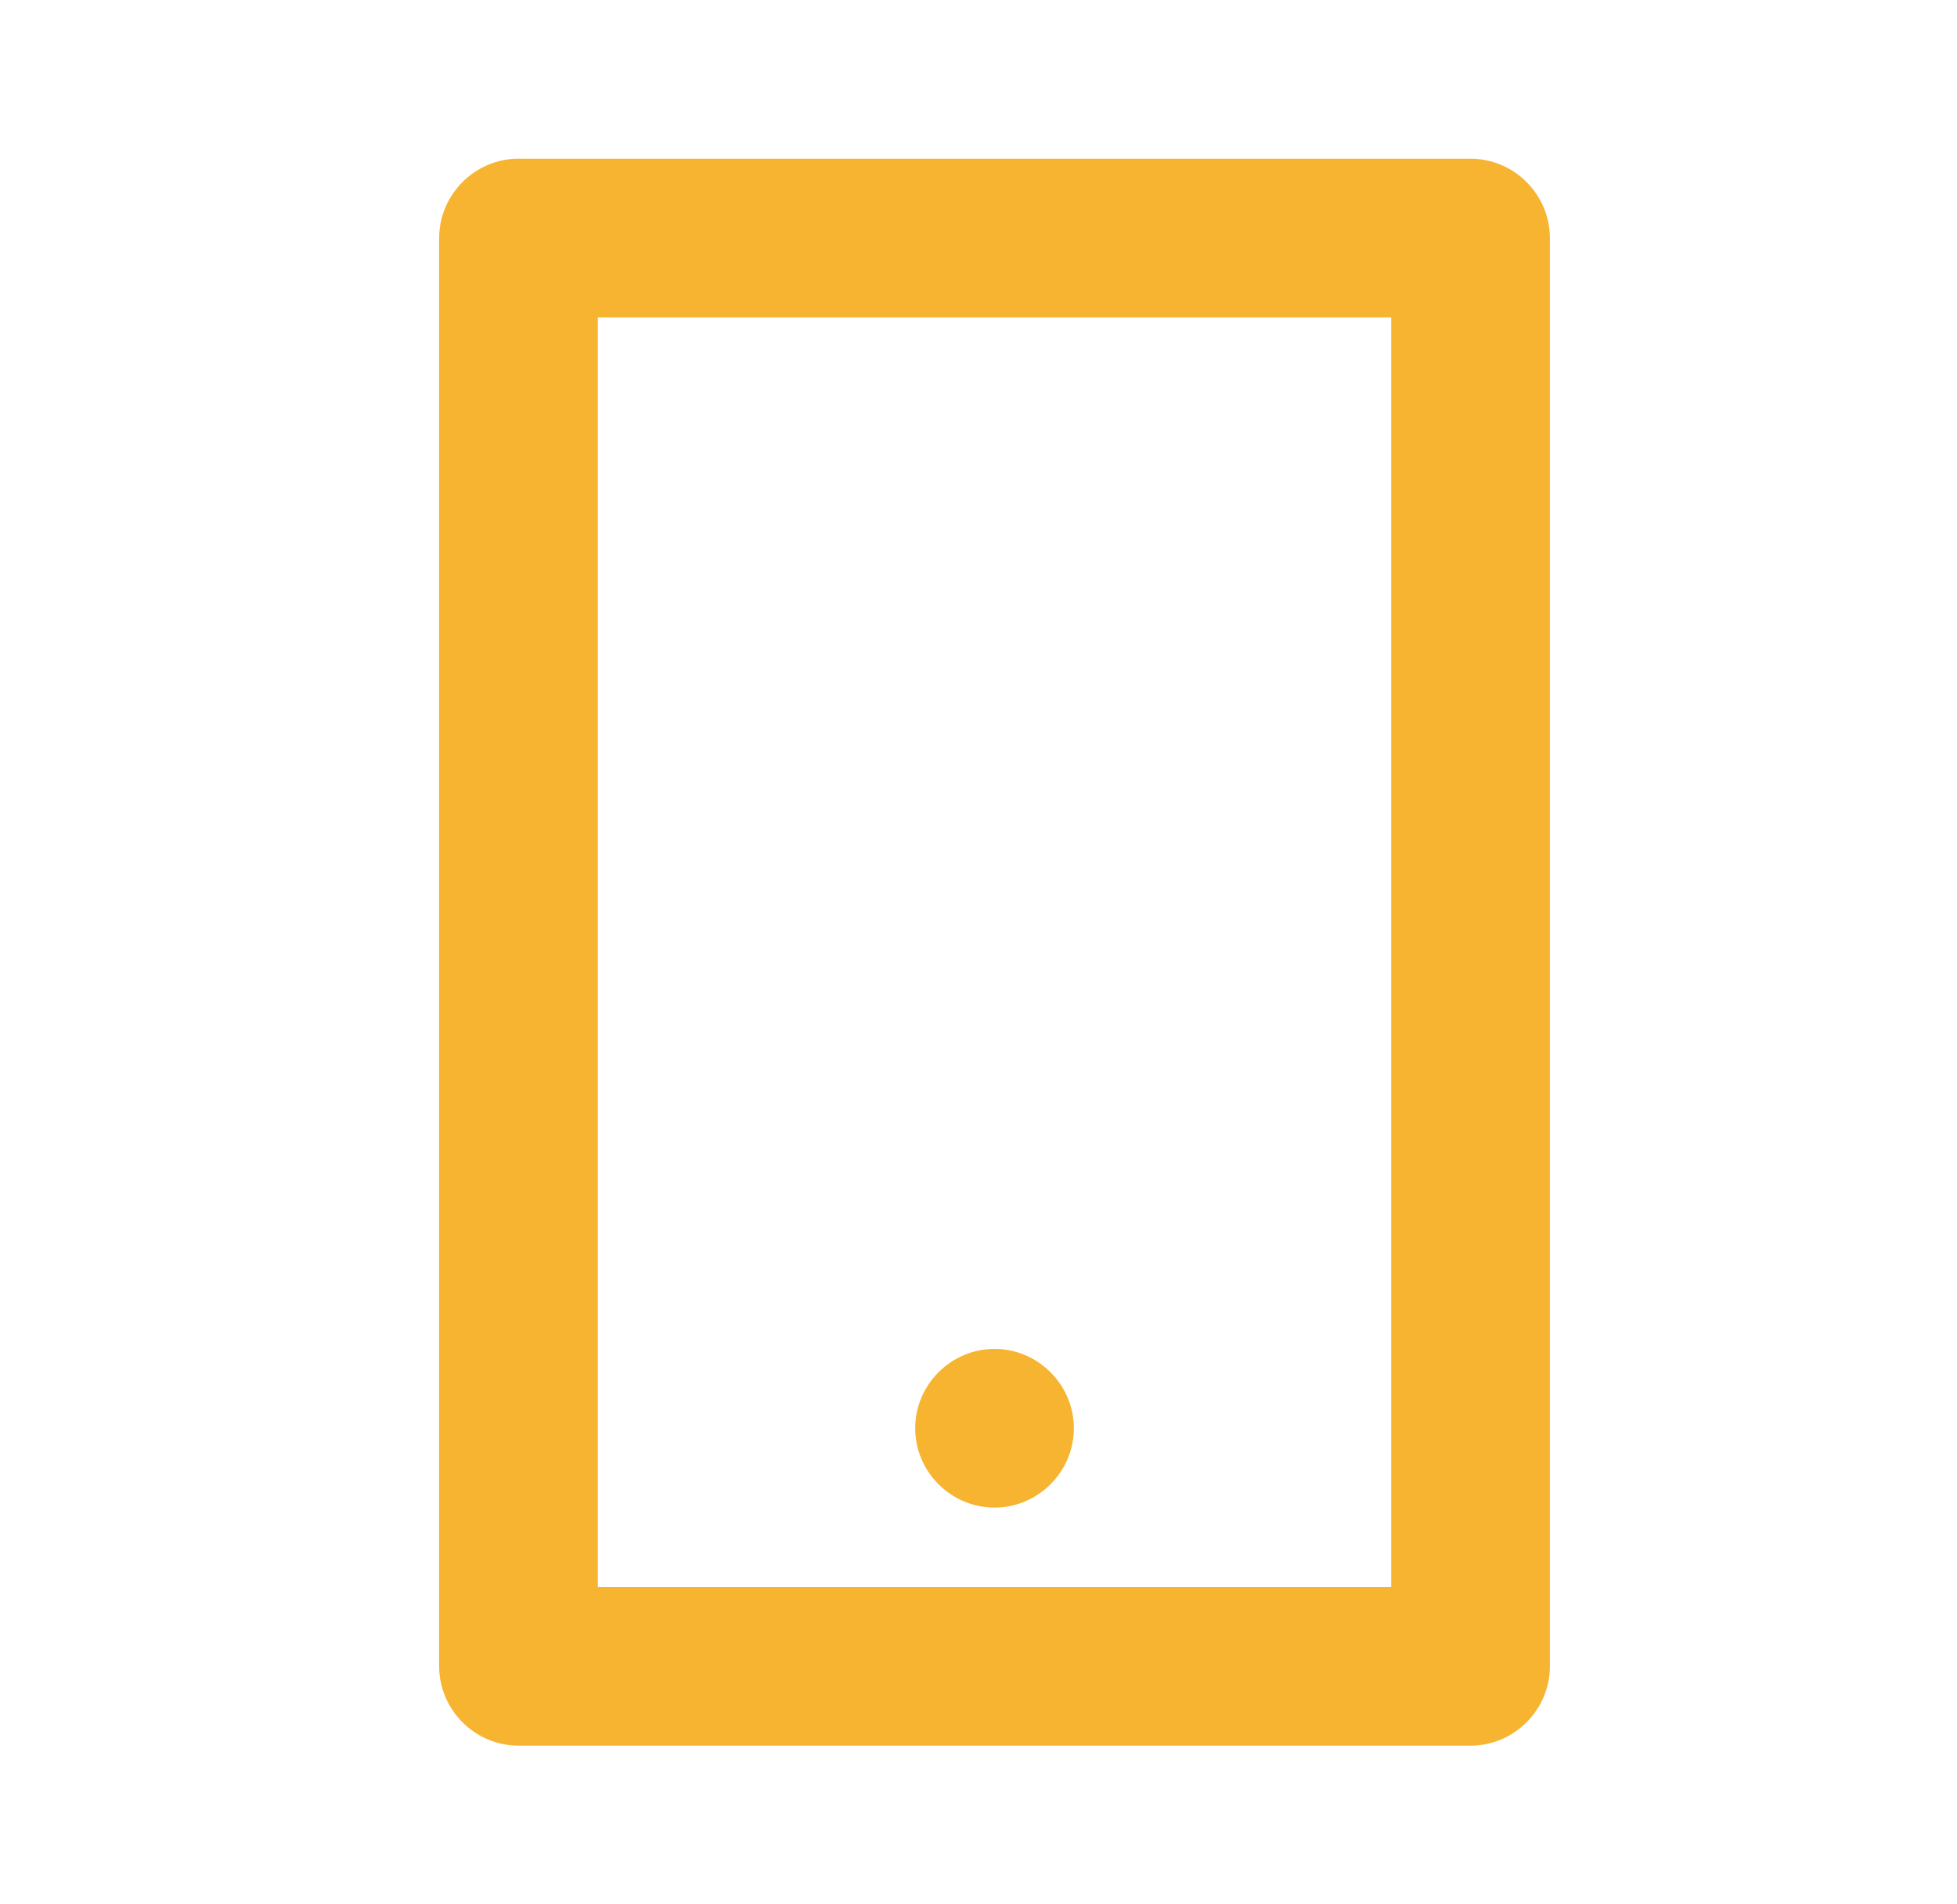 <svg width="37" height="36" viewBox="0 0 37 36" version="1.1" xmlns="http://www.w3.org/2000/svg" xmlns:xlink="http://www.w3.org/1999/xlink" xml:space="preserve" style="fill-rule:evenodd;clip-rule:evenodd;stroke-linejoin:round;stroke-miterlimit:2;"><g><rect x="0.803" y="-0" width="36" height="36" style="fill:none;fill-rule:nonzero;"/><path d="M11.303,6l0,24l15,-0l0,-24l-15,-0Zm-1.5,-3l18,-0c0.823,-0 1.5,0.677 1.5,1.5l0,27c0,0.823 -0.677,1.5 -1.5,1.5l-18,-0c-0.823,-0 -1.5,-0.677 -1.5,-1.5l0,-27c0,-0.823 0.677,-1.5 1.5,-1.5Zm9,22.5c0.823,-0 1.5,0.677 1.5,1.5c0,0.823 -0.677,1.5 -1.5,1.5c-0.823,-0 -1.5,-0.677 -1.5,-1.5c0,-0.823 0.677,-1.5 1.5,-1.5Z" style="fill:#f6b431;fill-rule:nonzero;"/></g></svg>